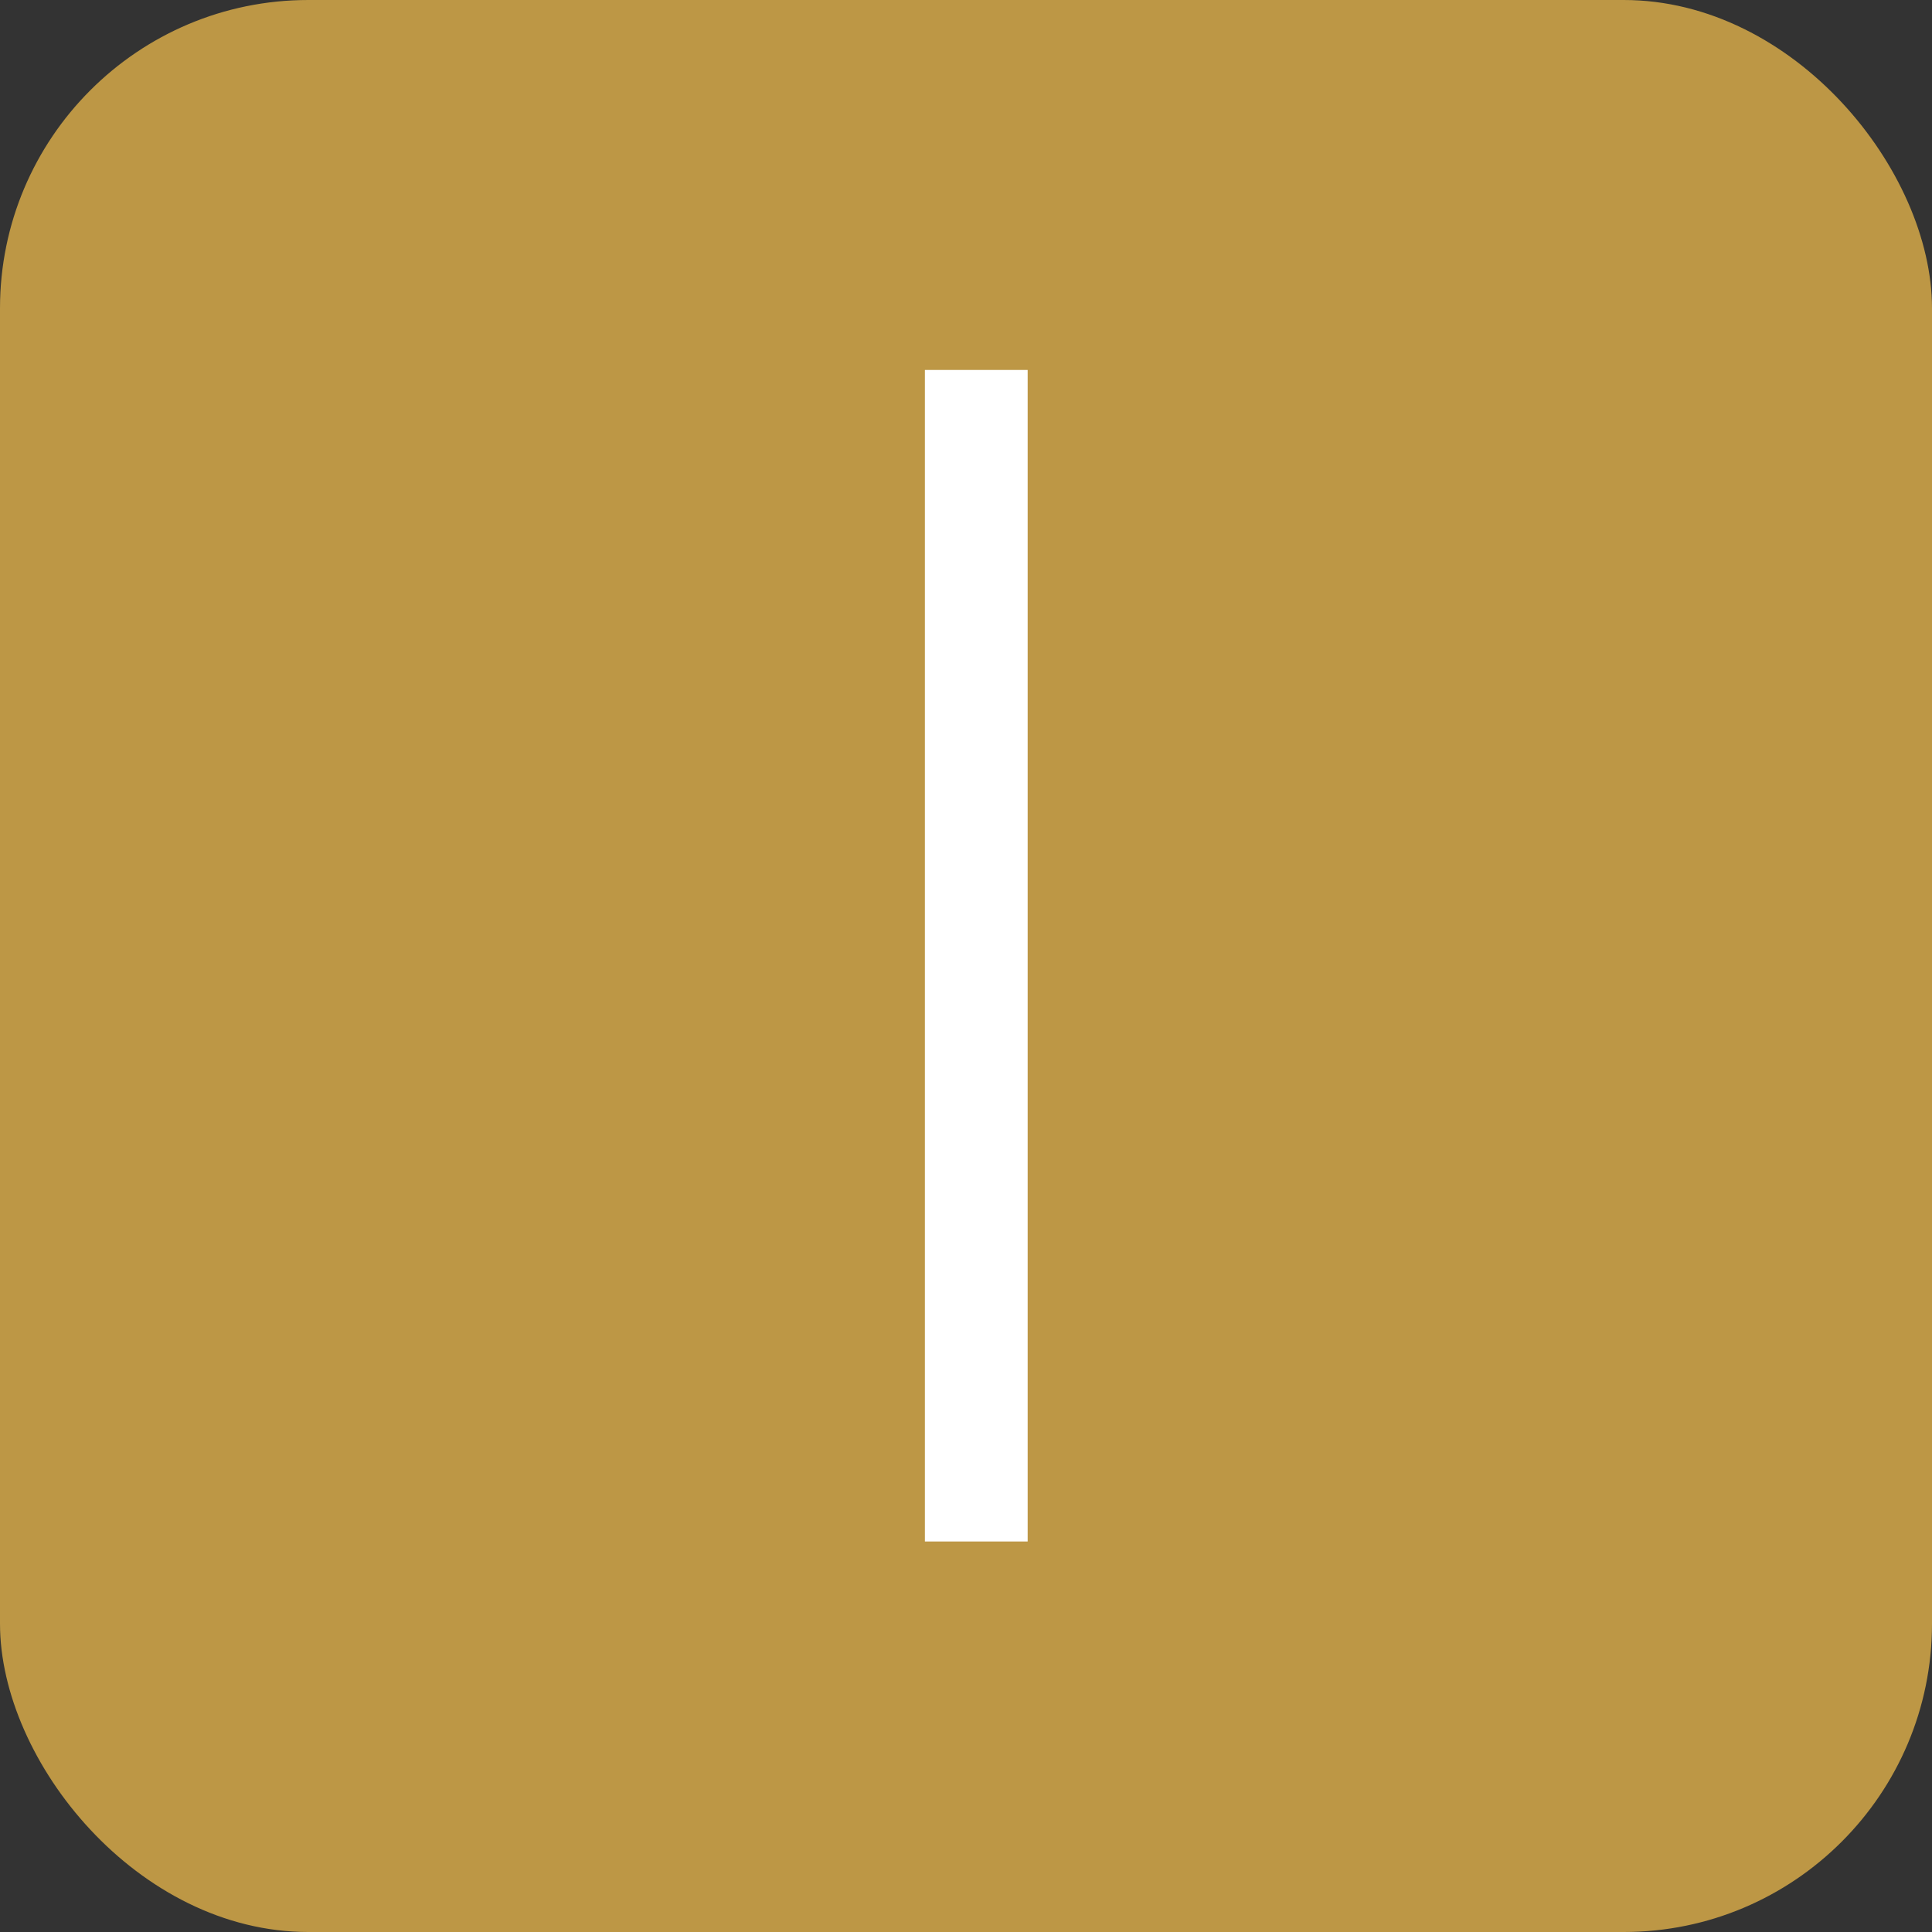 <svg xmlns="http://www.w3.org/2000/svg" width="94" height="94" viewBox="0 0 94 94" fill="none"><rect x="0" y="0" width="94" height="94" fill="#333333" stroke="none"/><rect width="94" height="94" rx="15" fill="#BD9745"></rect><line x1="47.5" y1="18" x2="47.5" y2="75" stroke="white" stroke-width="5"></line></svg>